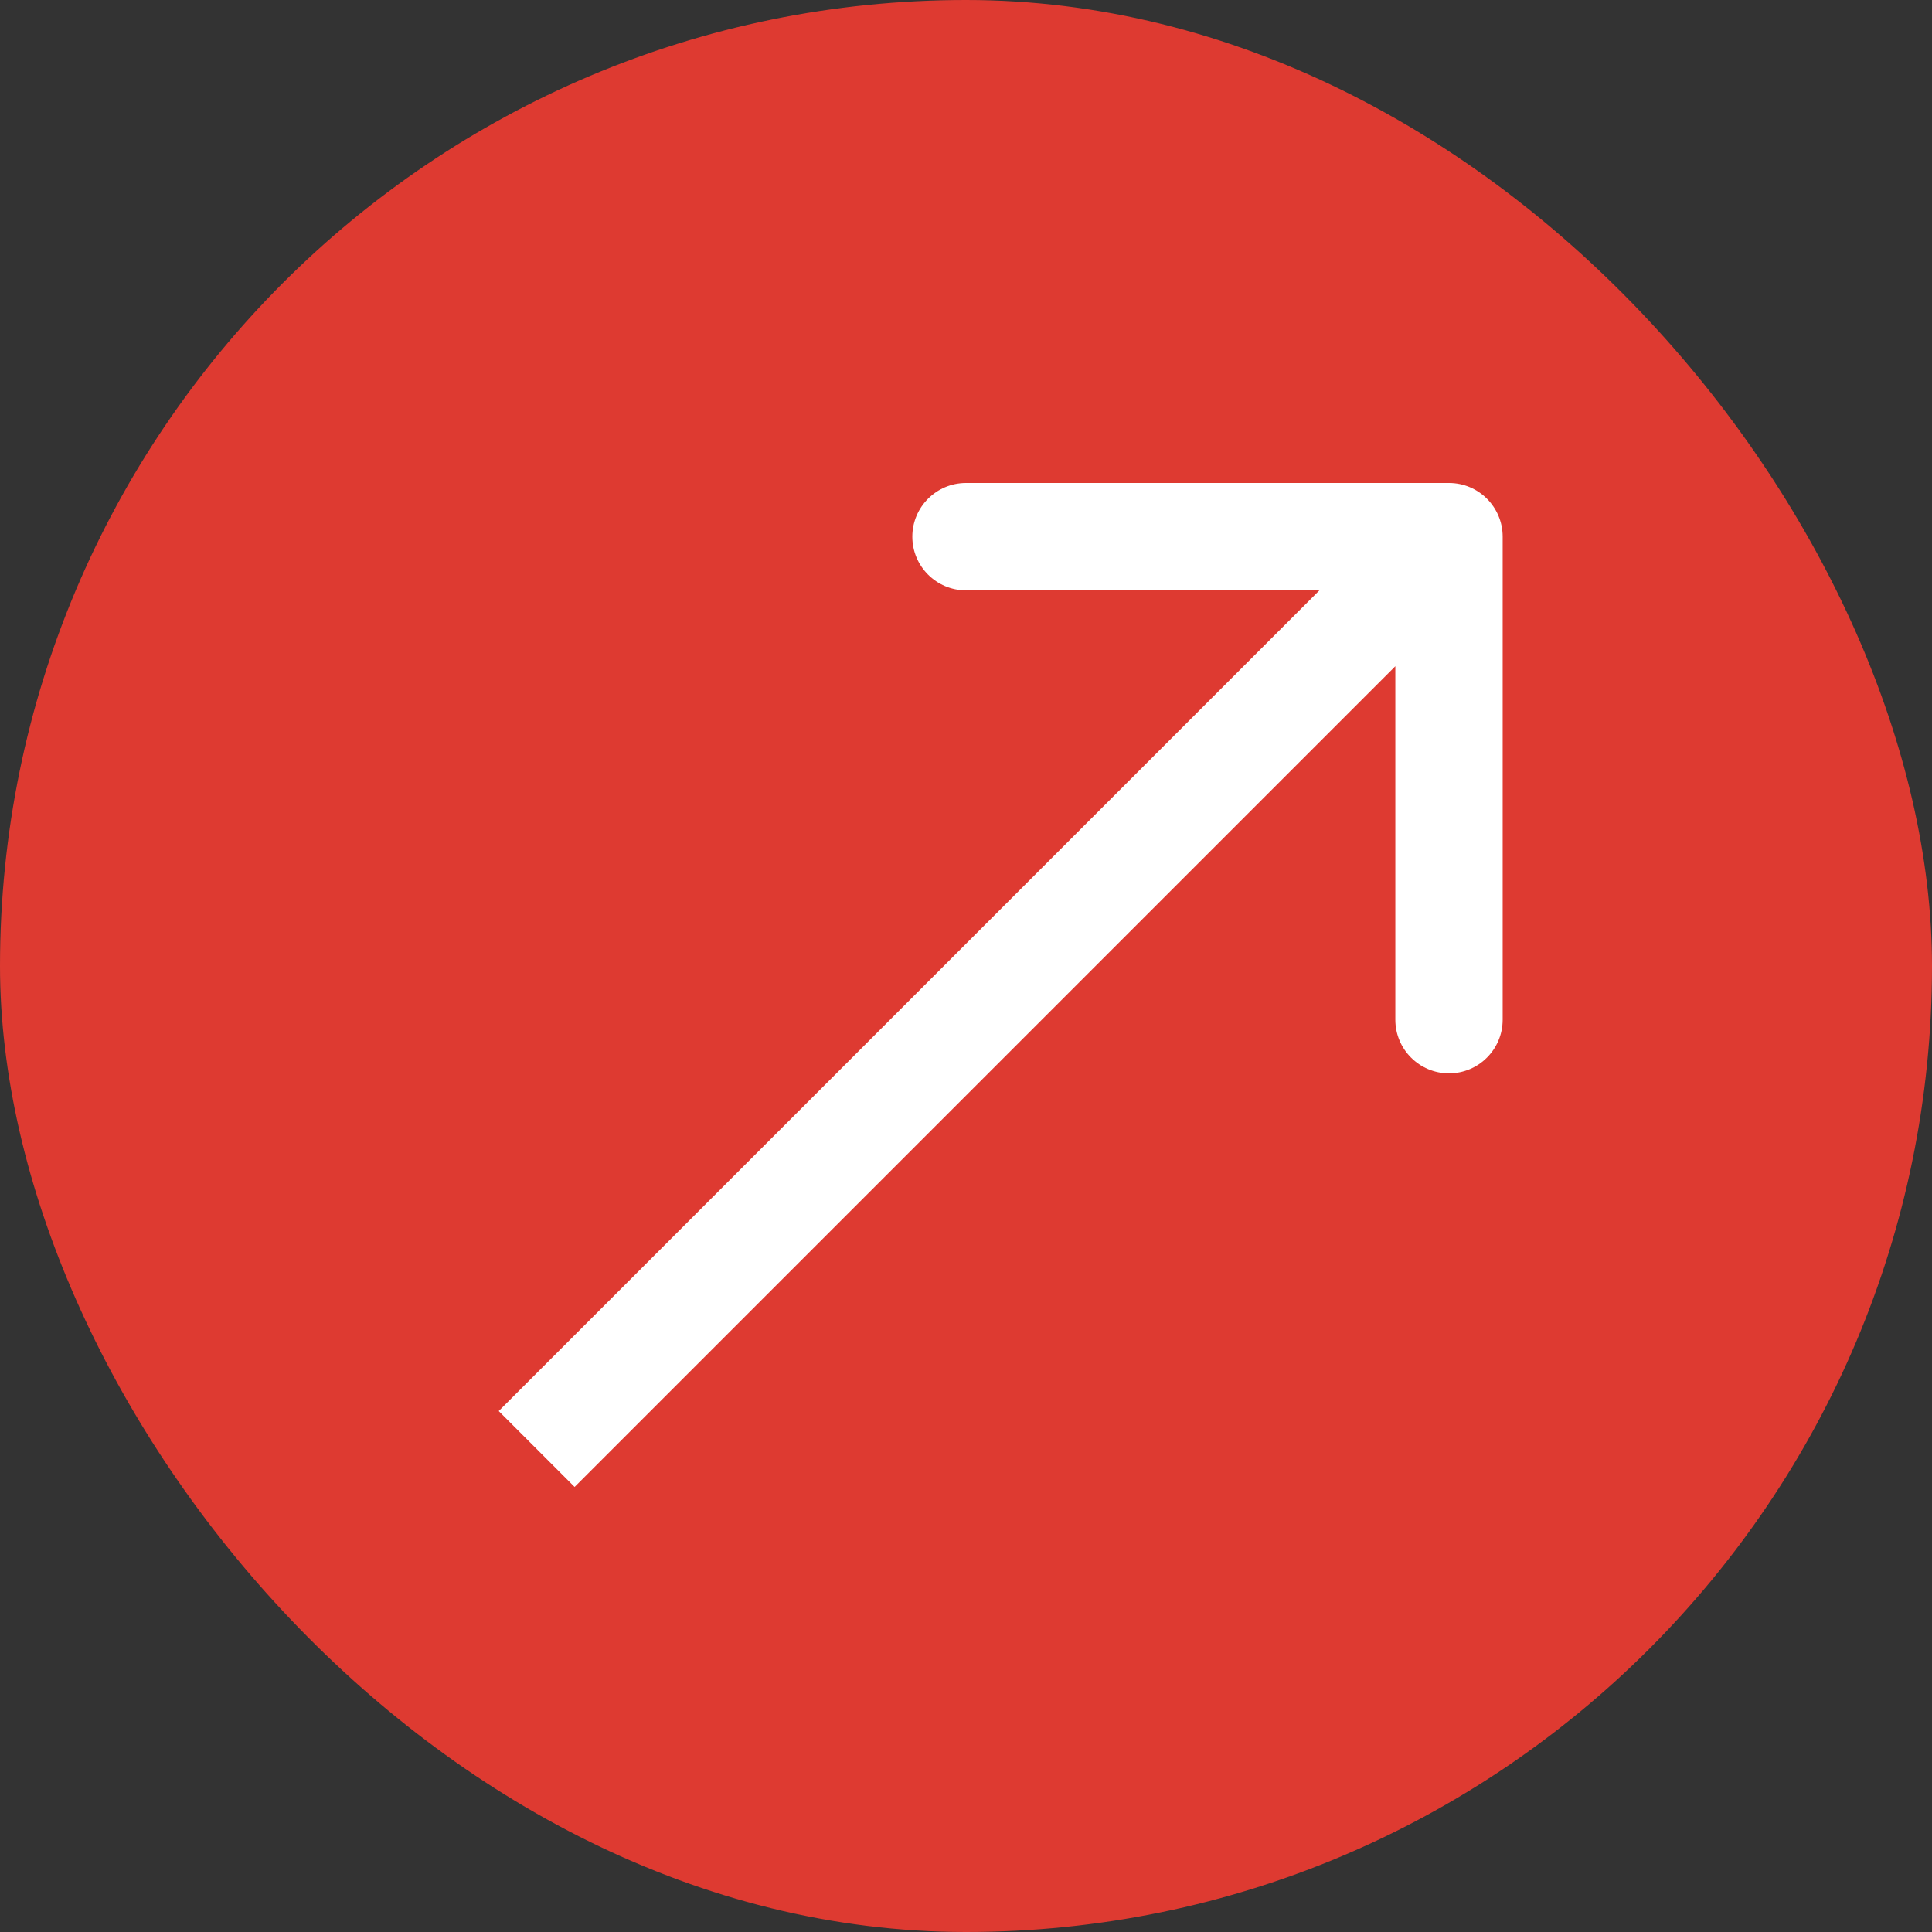 <?xml version="1.0" encoding="UTF-8"?> <svg xmlns="http://www.w3.org/2000/svg" width="36" height="36" viewBox="0 0 36 36" fill="none"><rect x="0" y="0" width="36" height="36" fill="#333333" stroke="none"/><rect width="36" height="36" rx="18" fill="#DE3A31"></rect><path d="M28 10C28 9.448 27.552 9 27 9H18C17.448 9 17 9.448 17 10C17 10.552 17.448 11 18 11H26V19C26 19.552 26.448 20 27 20C27.552 20 28 19.552 28 19V10ZM10 27L10.707 27.707L27.707 10.707L27 10L26.293 9.293L9.293 26.293L10 27Z" fill="white"></path></svg> 
